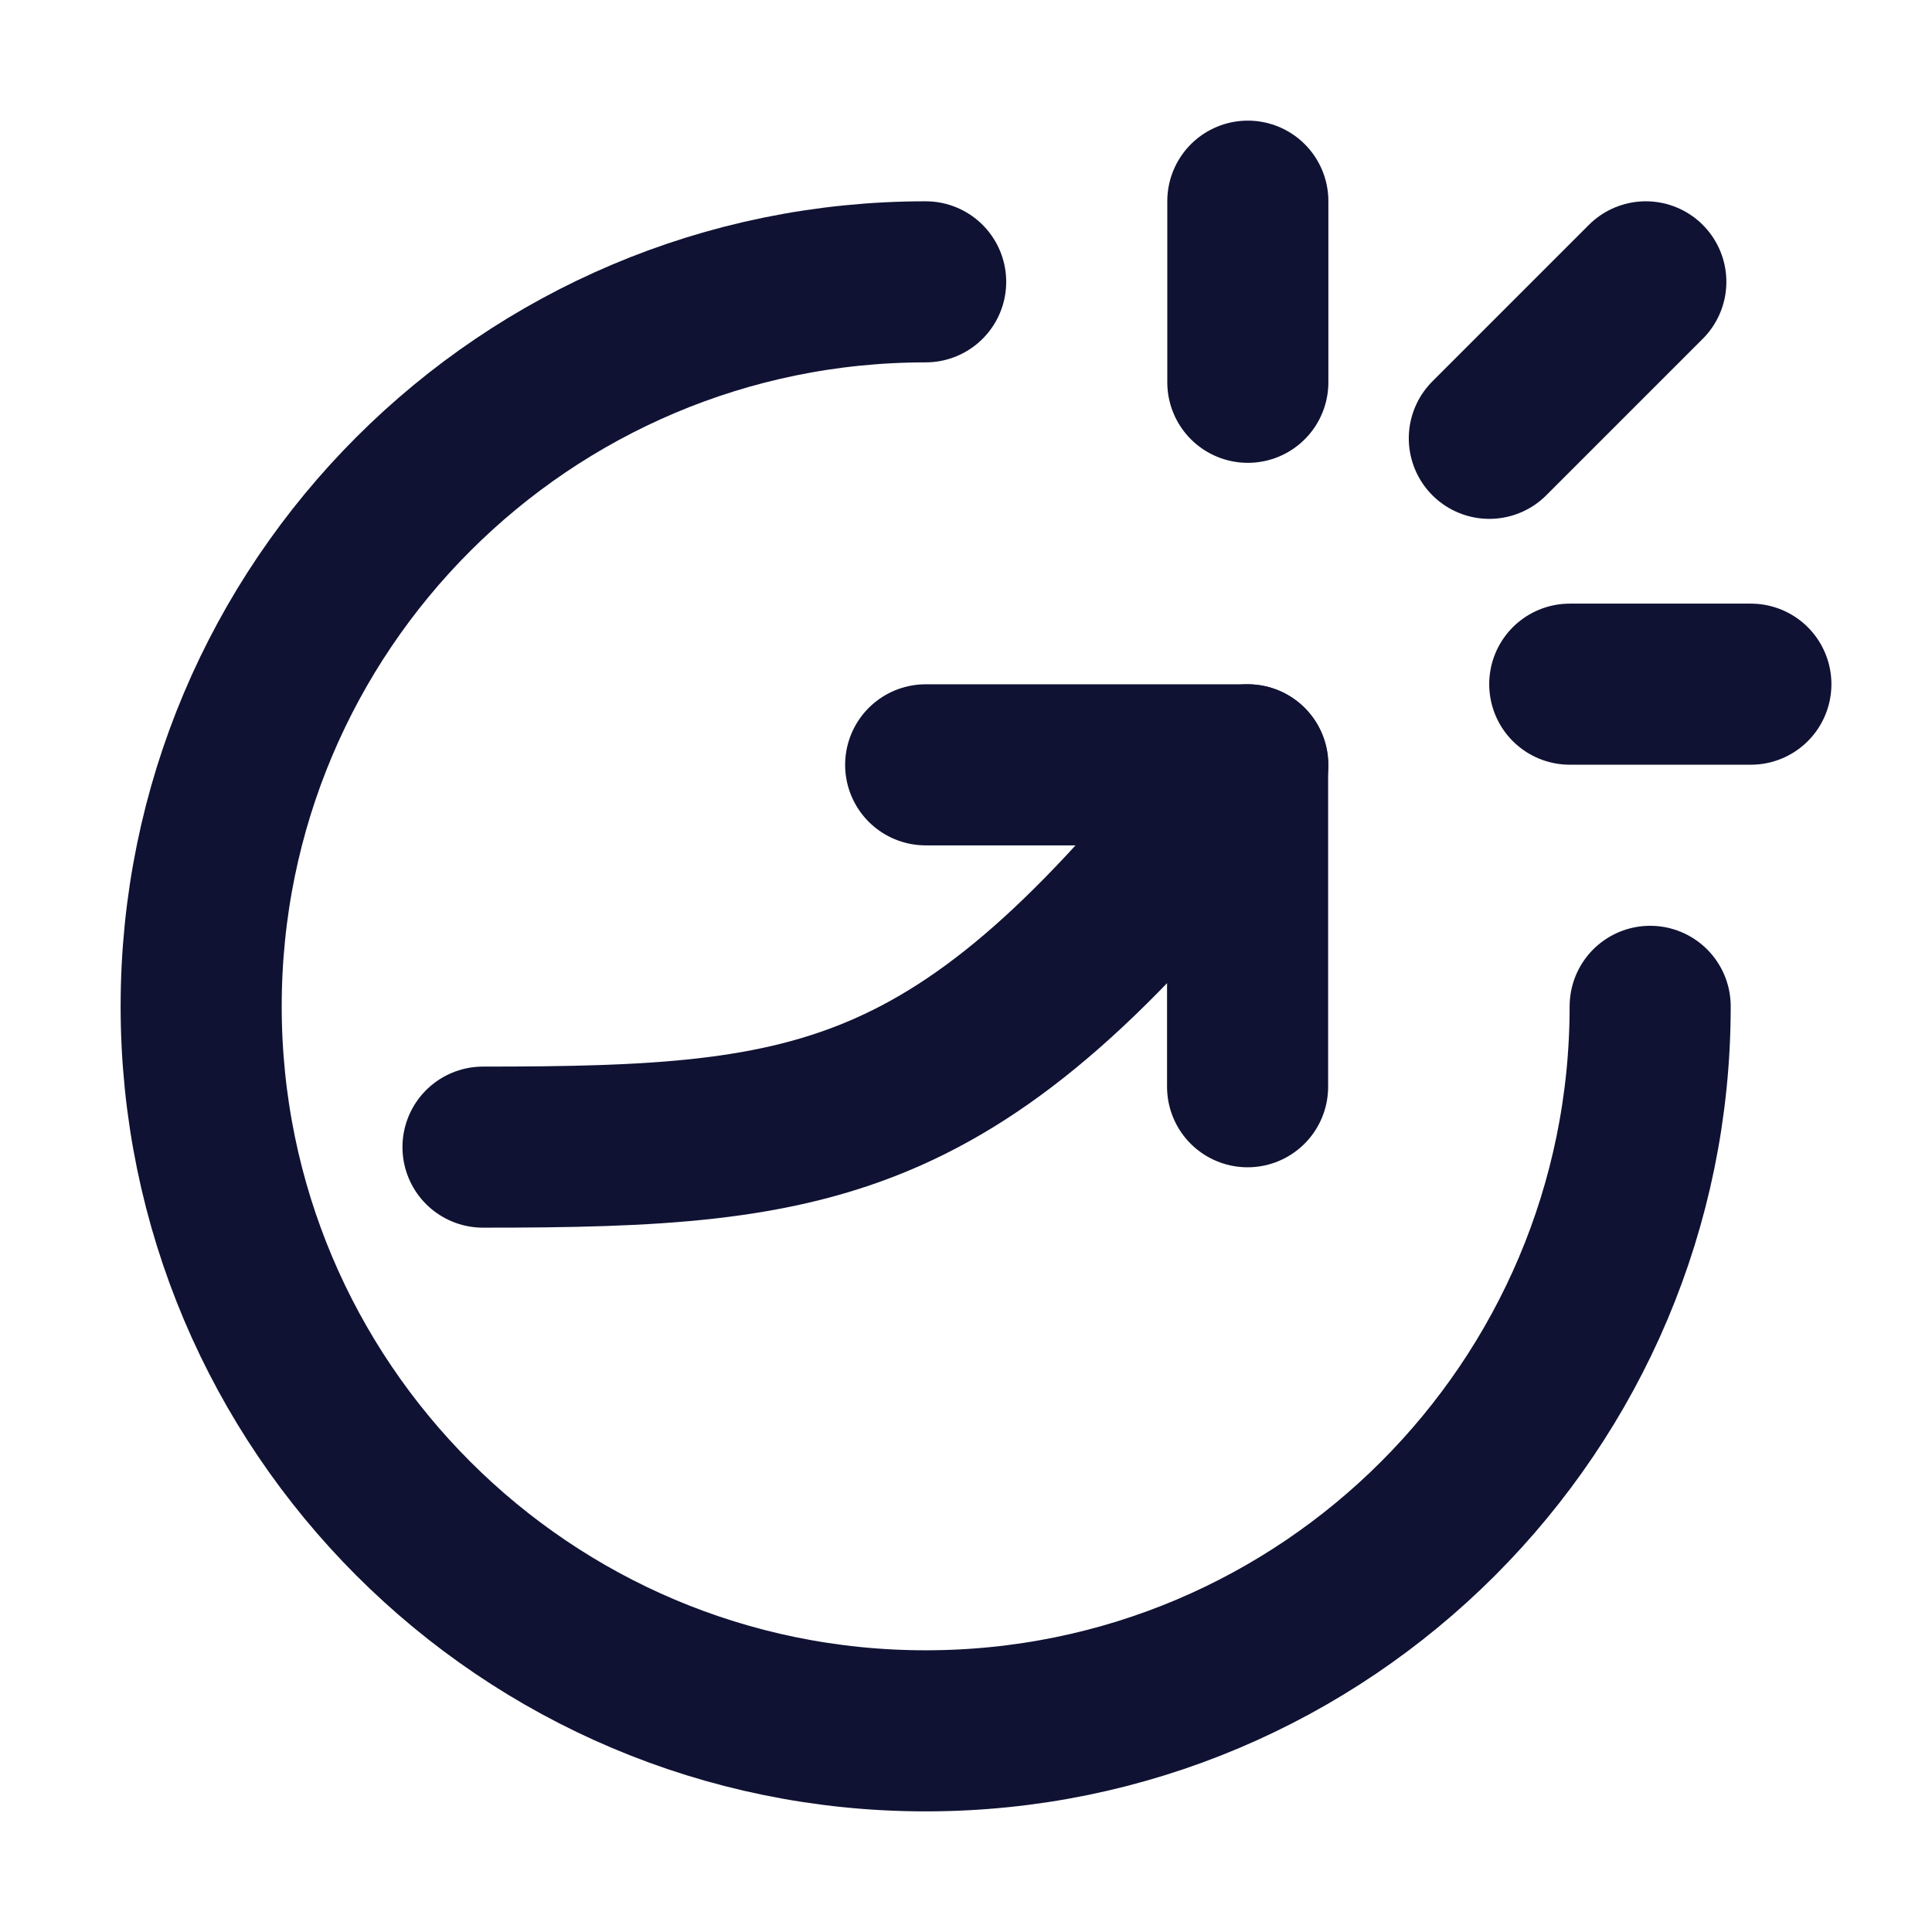 <?xml version="1.0" encoding="UTF-8"?>
<svg xmlns="http://www.w3.org/2000/svg" version="1.1" viewBox="0 0 800 800">
  <defs>
    <style>
      .cls-1 {
        fill: none;
        stroke: #101233;
        stroke-linecap: round;
        stroke-linejoin: round;
        stroke-width: 66.7px;
      }
    </style>
  </defs>
  <!-- Generator: Adobe Illustrator 28.7.2, SVG Export Plug-In . SVG Version: 1.2.0 Build 154)  -->
  <g>
    <g id="Layer_1">
      <path class="cls-1" d="M683.3,416.7c0,165.7-134.3,300-300,300S83.3,582.4,83.3,416.7,217.6,116.7,383.3,116.7"/>
      <path class="cls-1" d="M200,475c141.7,0,200-8.3,316.7-158.3"/>
      <path class="cls-1" d="M383.3,316.7h133.3v133.3"/>
      <path class="cls-1" d="M516.7,83.3v75"/>
      <path class="cls-1" d="M725,283.3h-75"/>
      <path class="cls-1" d="M681.5,116.7l-64.8,64.8"/>
    </g>
  </g>
</svg>